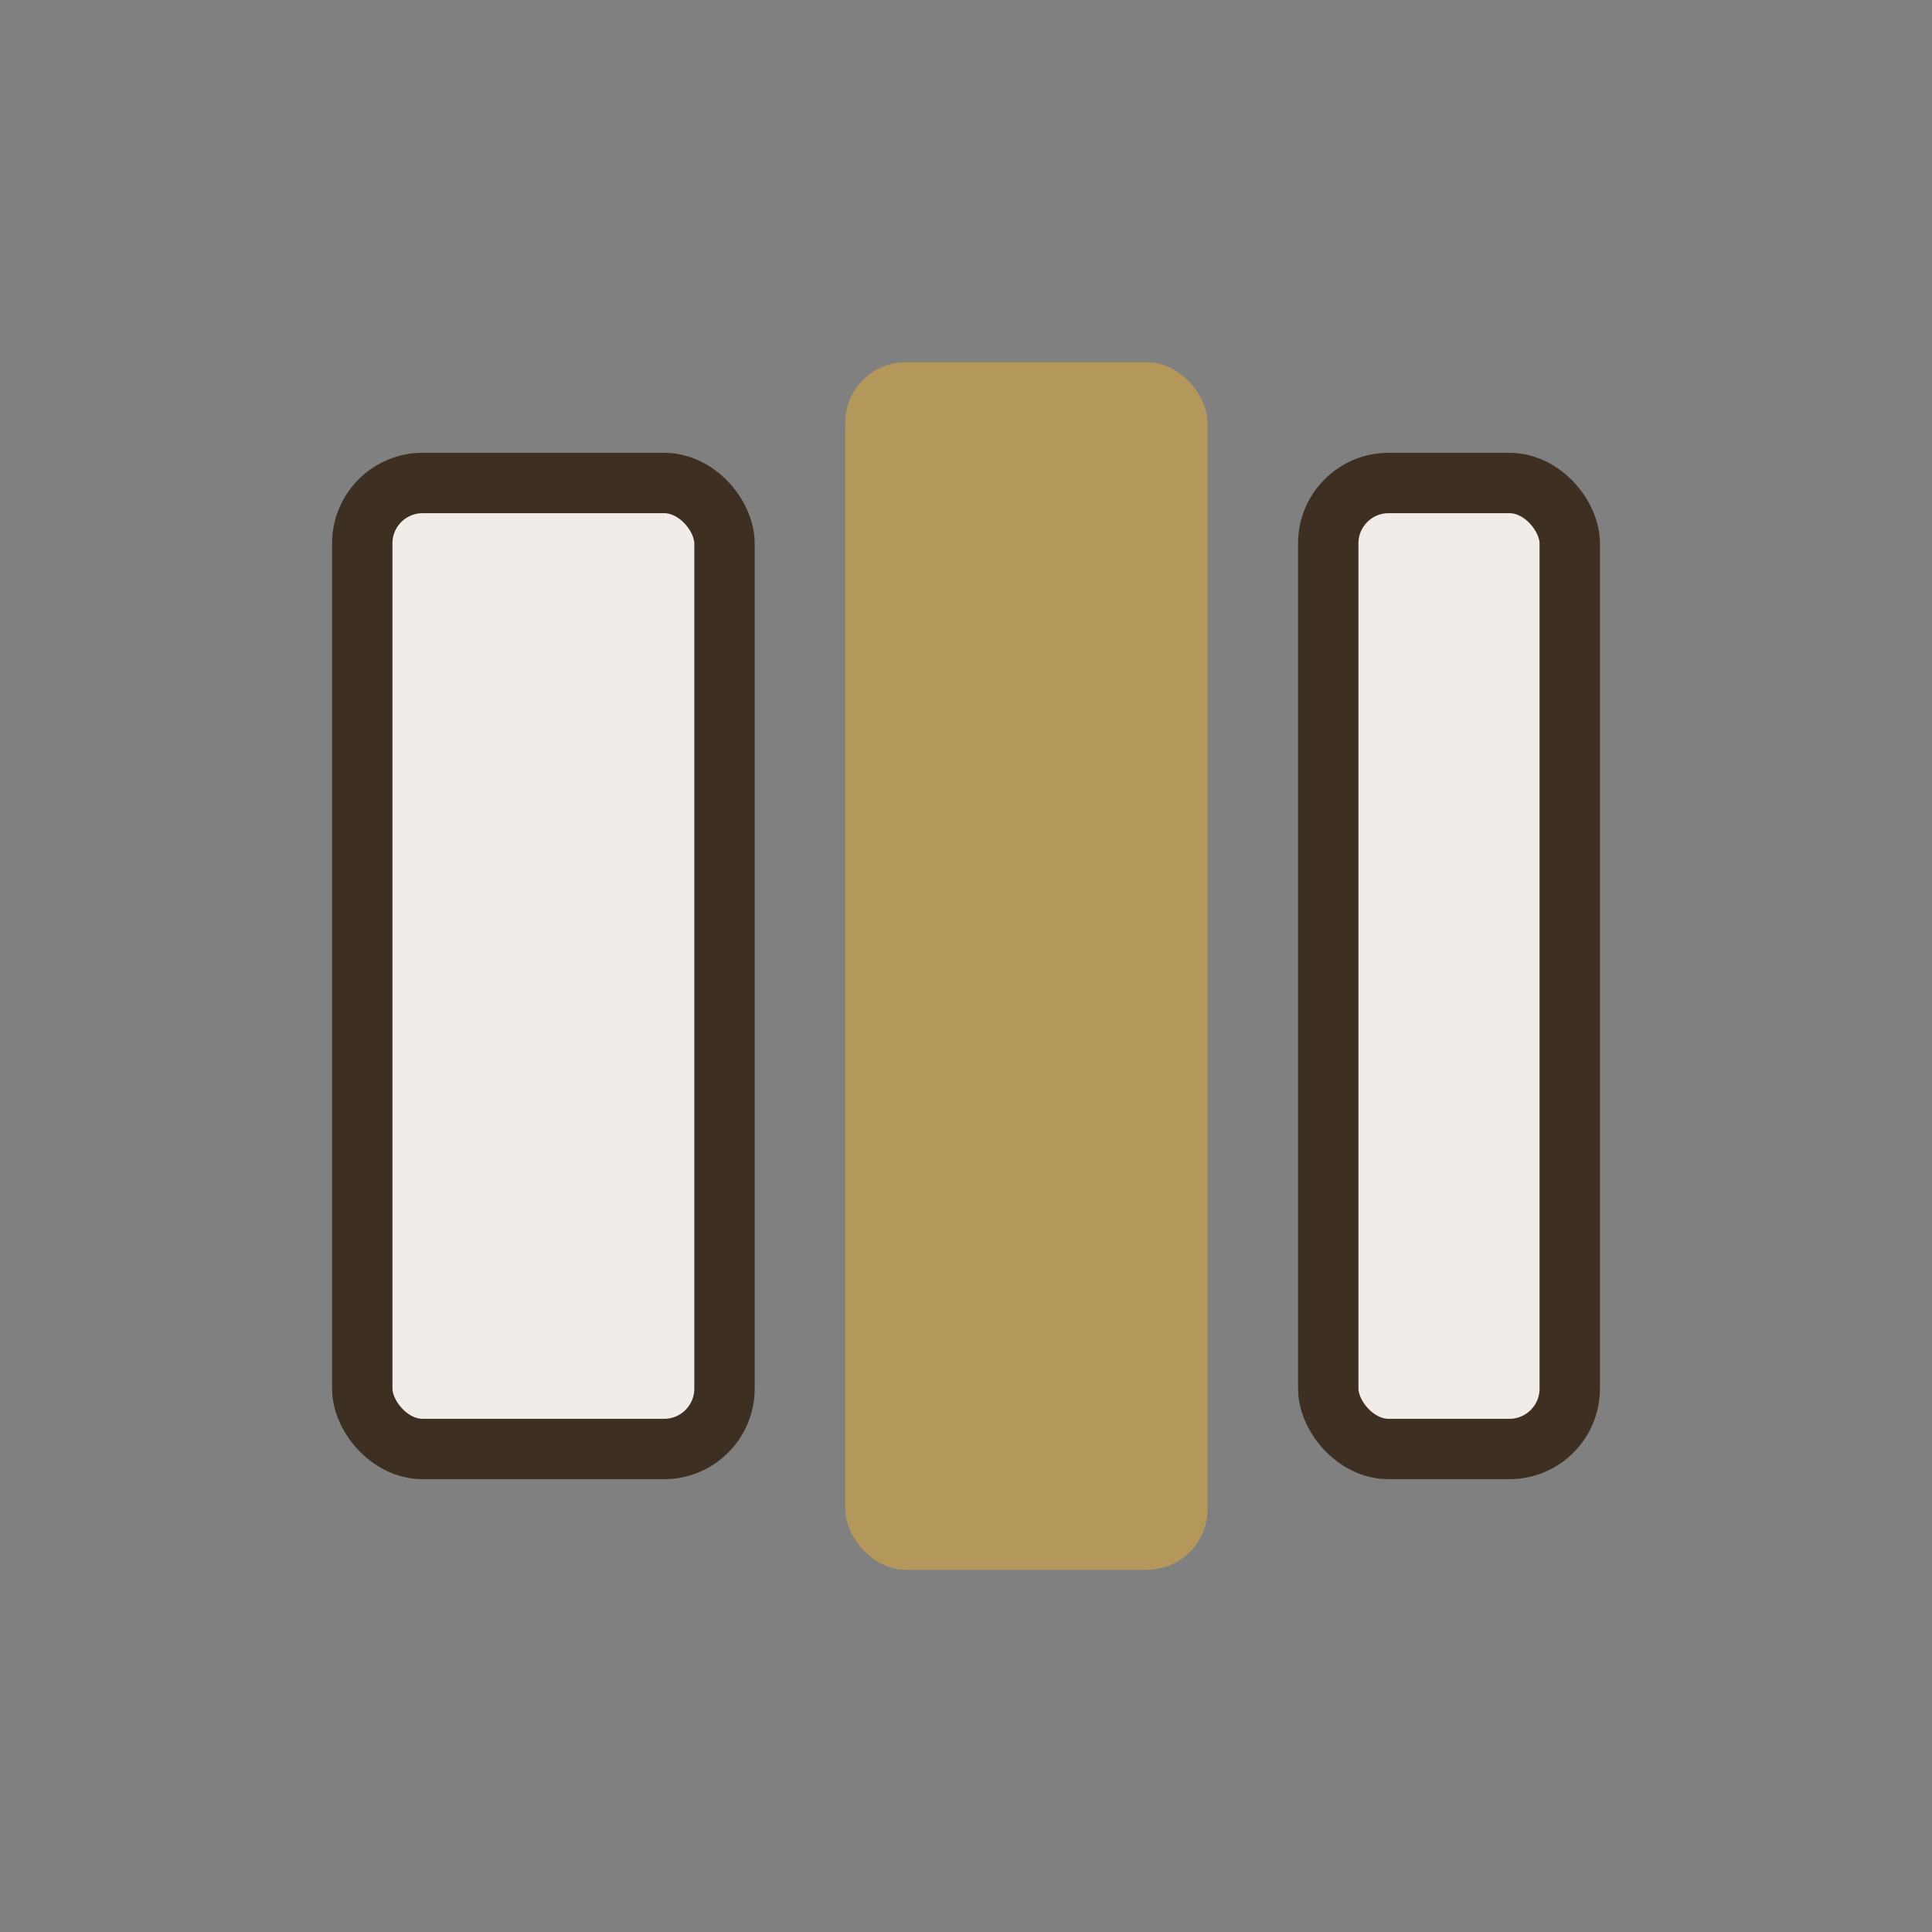 <?xml version="1.0" encoding="UTF-8"?>
<svg xmlns="http://www.w3.org/2000/svg" width="32" height="32" viewBox="0 0 32 32"><rect x="0" y="0" width="32" height="32" fill="#808080" stroke="none"/><rect x="6" y="8" width="6" height="16" rx="1" fill="#F1ECE7" stroke="#3E2F23"/><rect x="14" y="6" width="6" height="20" rx="1" fill="#B4975A"/><rect x="22" y="8" width="4" height="16" rx="1" fill="#F1ECE7" stroke="#3E2F23"/></svg>